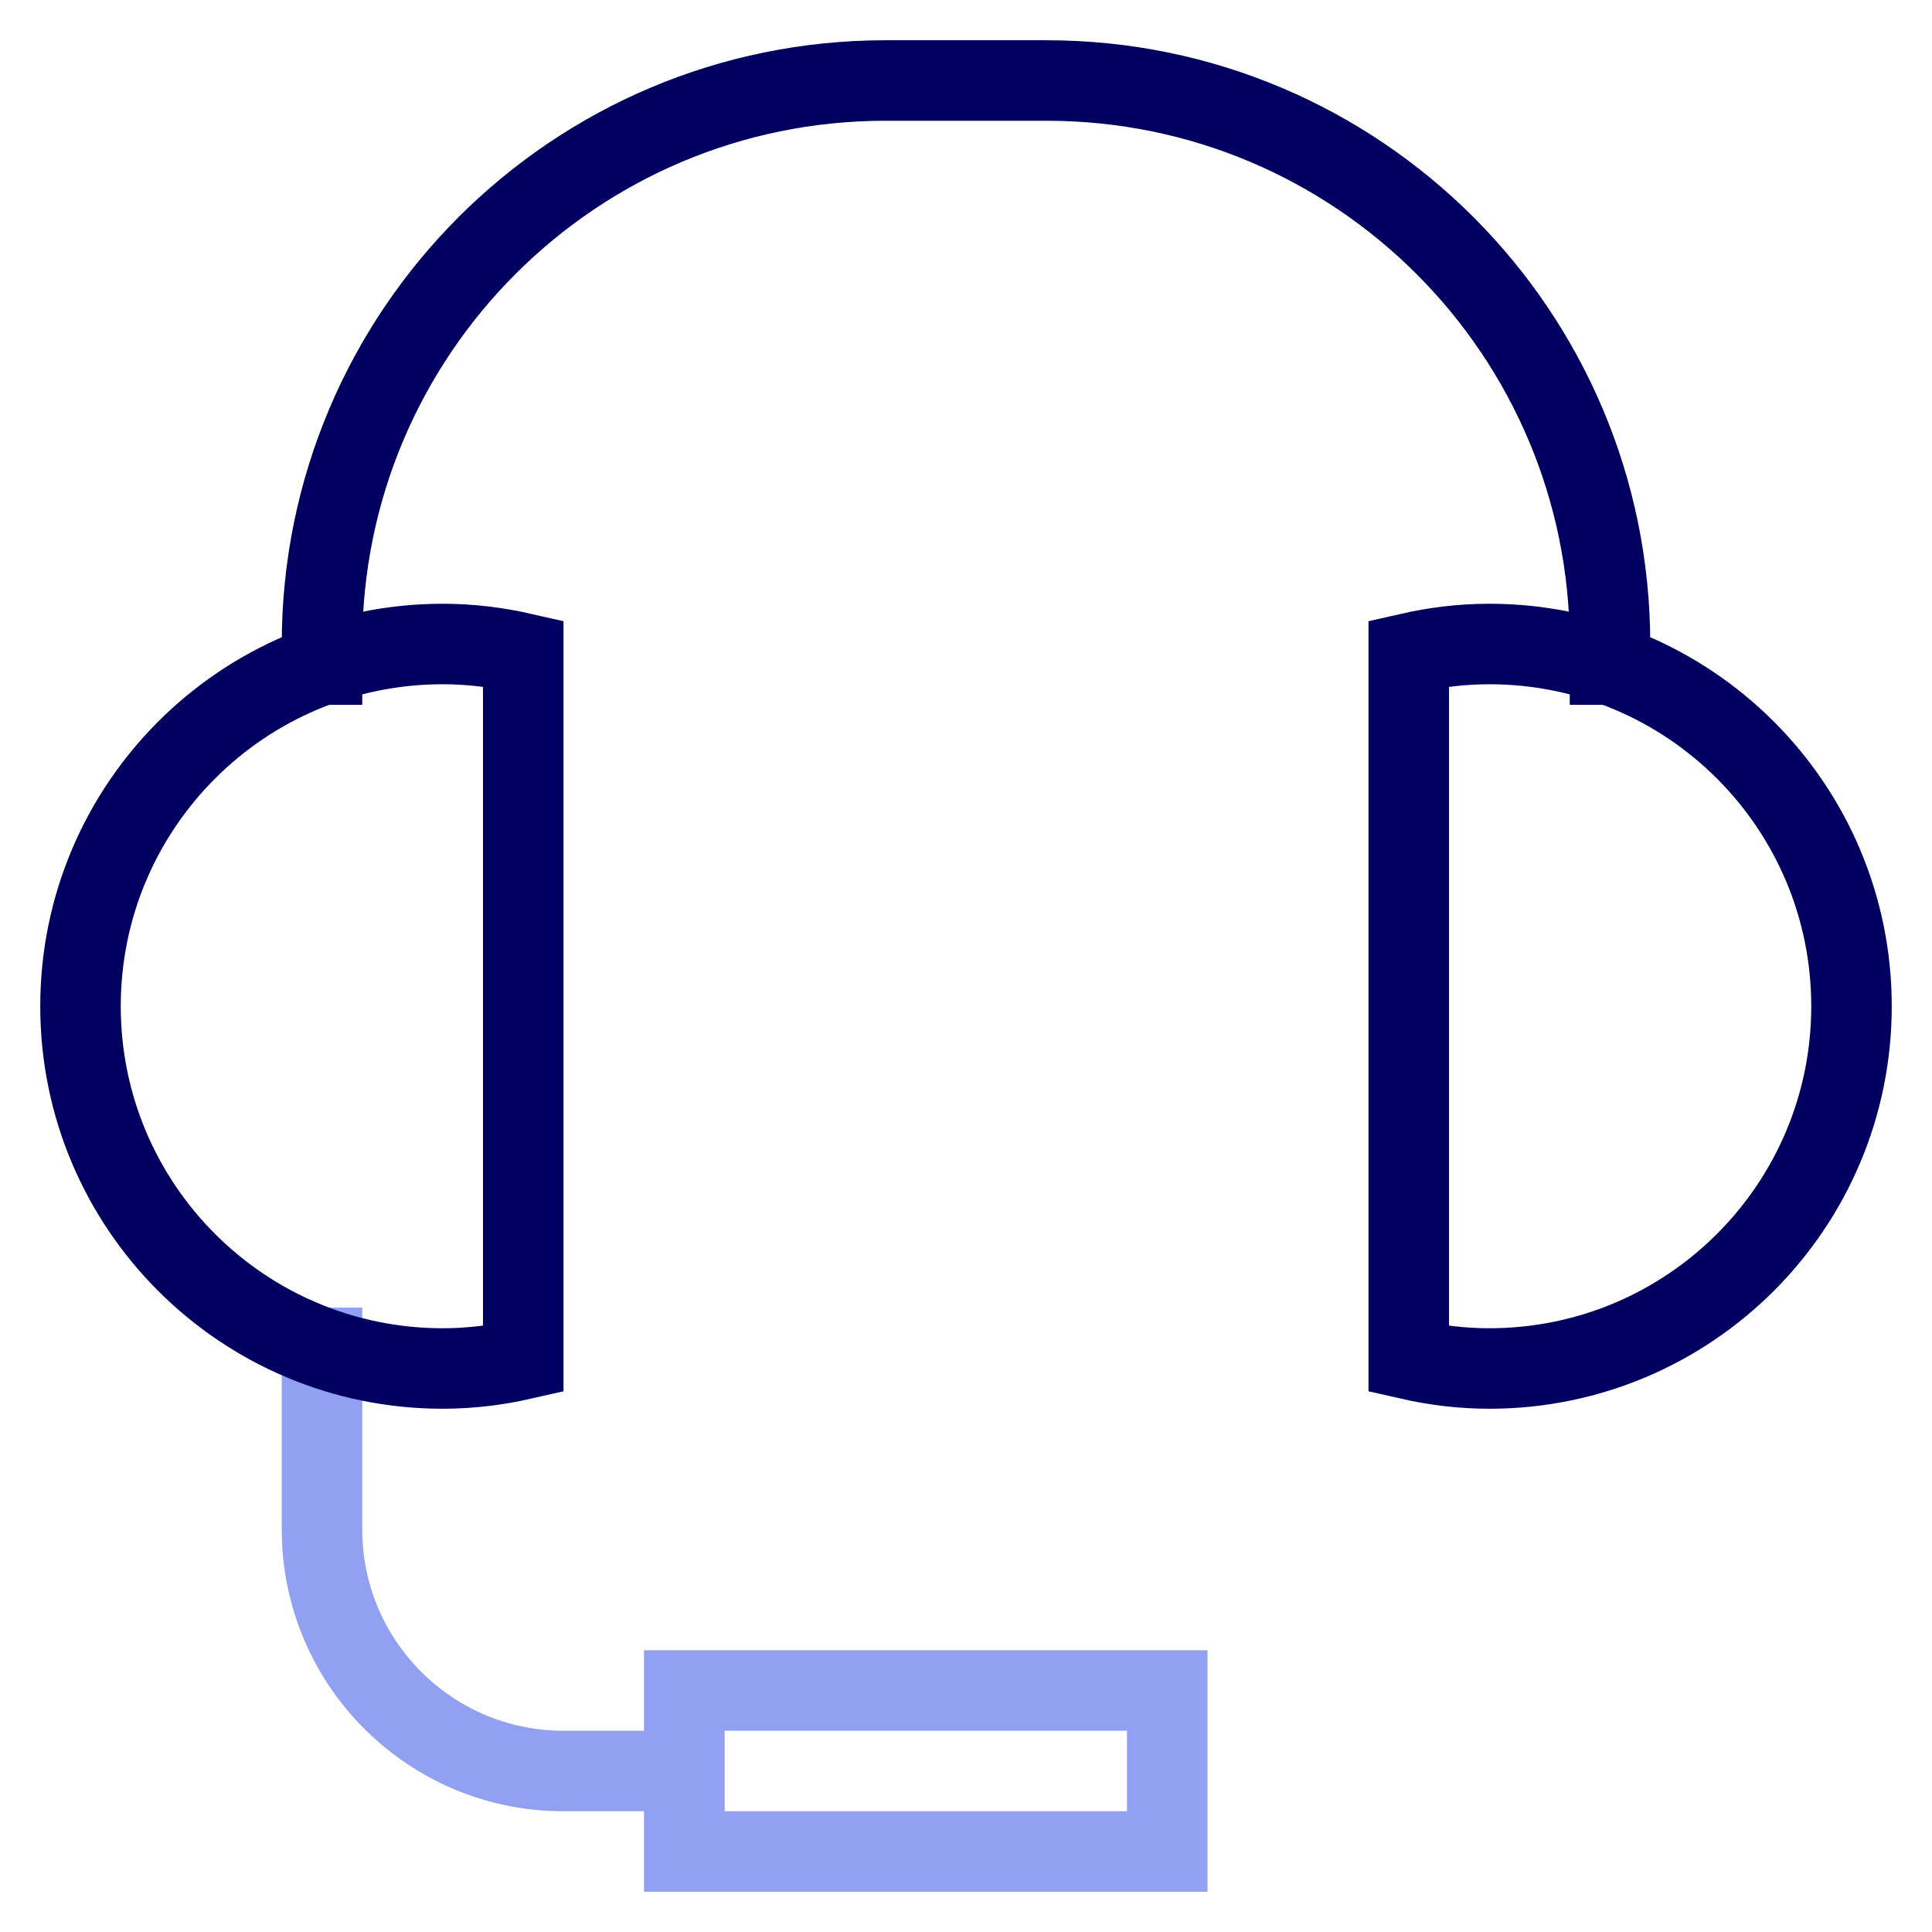<svg xmlns="http://www.w3.org/2000/svg" width="48" height="48" viewBox="0 0 48 48"><g class="nc-icon-wrapper highlight_stroke" stroke-linecap="square" stroke-linejoin="miter" stroke-width="2" fill="#91a0f1" stroke="#91a0f1"><path data-cap="butt" data-color="color-2" fill="none" stroke-miterlimit="10" d="M8,33.488V38 c0,3.314,2.686,6,6,6h3" stroke-linecap="butt"></path> <path data-cap="butt" fill="none" stroke="#000061" stroke-miterlimit="10" d="M8,16.512V16C8,8.268,14.268,2,22,2h4 c7.732,0,14,6.268,14,14v0.512" stroke-linecap="butt"></path> <path fill="none" stroke="#000061" stroke-miterlimit="10" d="M13,16.231 C12.356,16.084,11.688,16,11,16c-4.971,0-9,4.029-9,9s4.029,9,9,9c0.688,0,1.356-0.084,2-0.231V16.231z"></path> <path fill="none" stroke="#000061" stroke-miterlimit="10" d="M35,16.231 C35.644,16.084,36.312,16,37,16c4.971,0,9,4.029,9,9s-4.029,9-9,9c-0.688,0-1.356-0.084-2-0.231V16.231z"></path> <rect data-color="color-2" x="17" y="42" fill="none" stroke-miterlimit="10" width="12" height="4"></rect></g></svg>